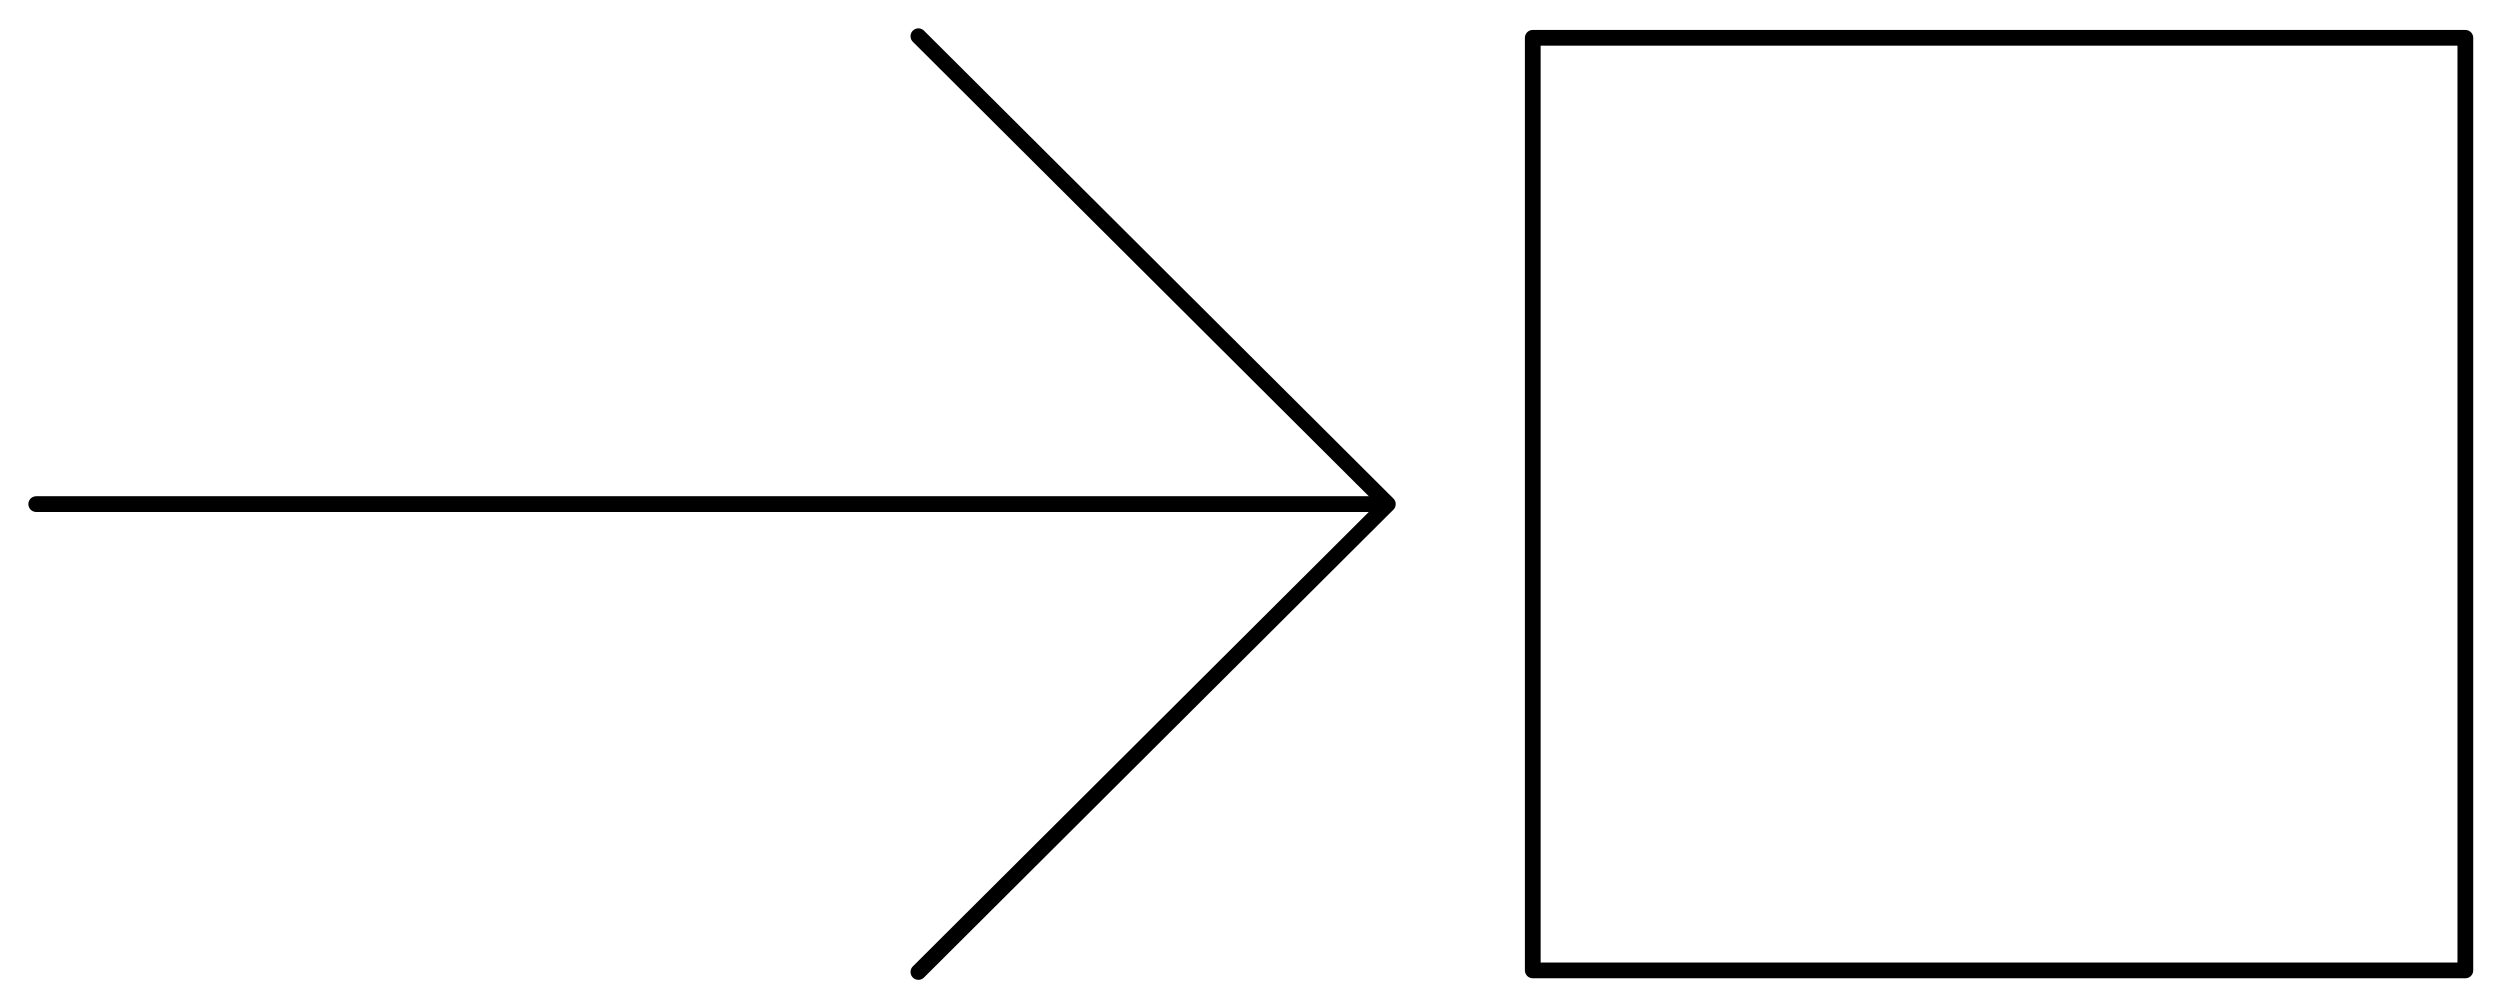 <?xml version="1.0" encoding="UTF-8"?> <!-- Generator: Adobe Illustrator 25.4.1, SVG Export Plug-In . SVG Version: 6.00 Build 0) --> <svg xmlns="http://www.w3.org/2000/svg" xmlns:xlink="http://www.w3.org/1999/xlink" version="1.1" id="Livello_1" x="0px" y="0px" viewBox="0 0 158.7 63.5" style="enable-background:new 0 0 158.7 63.5;" xml:space="preserve"> <style type="text/css"> .st0{clip-path:url(#SVGID_00000023279904618286887770000013178942929705174661_);fill:none;stroke:#000000;stroke-linecap:round;} .st1{clip-path:url(#SVGID_00000023279904618286887770000013178942929705174661_);fill:none;stroke:#000000;stroke-linecap:round;stroke-linejoin:round;} .st2{display:none;} .st3{display:inline;} .st4{clip-path:url(#SVGID_00000024681970091474906980000014392145928093825440_);fill:none;stroke:#000000;stroke-linecap:round;} .st5{clip-path:url(#SVGID_00000024681970091474906980000014392145928093825440_);fill:none;stroke:#000000;stroke-linecap:round;stroke-linejoin:round;} .st6{display:inline;fill:none;stroke:#000000;stroke-linecap:round;stroke-linejoin:round;} .st7{clip-path:url(#SVGID_00000159457675702583027740000016772803074252182448_);fill:none;stroke:#000000;stroke-linecap:round;stroke-linejoin:round;} .st8{clip-path:url(#SVGID_00000114769767560388253680000008469355626855593354_);fill:none;stroke:#000000;stroke-linecap:round;stroke-linejoin:round;} </style> <g> <g> <defs> <rect id="SVGID_1_" x="1.8" y="1.8" width="155.2" height="60.4"></rect> </defs> <clipPath id="SVGID_00000132802233315648573120000009583861007273343123_"> <use xlink:href="#SVGID_1_" style="overflow:visible;"></use> </clipPath> <line style="clip-path:url(#SVGID_00000132802233315648573120000009583861007273343123_);fill:none;stroke:#000000;stroke-linecap:round;" x1="2.3" y1="32" x2="87.3" y2="32"></line> <polyline style="clip-path:url(#SVGID_00000132802233315648573120000009583861007273343123_);fill:none;stroke:#000000;stroke-linecap:round;stroke-linejoin:round;" points=" 58.3,61.7 88.1,32 58.3,2.3 "></polyline> <polygon style="clip-path:url(#SVGID_00000132802233315648573120000009583861007273343123_);fill:none;stroke:#000000;stroke-linecap:round;stroke-linejoin:round;" points=" 97.3,2.4 97.3,2.4 97.3,61.6 156.5,61.6 156.5,2.4 "></polygon> </g> </g> <g class="st2"> <g class="st3"> <defs> <rect id="SVGID_00000137835193629794871000000014270529086956330115_" x="1.8" y="1.8" width="155.2" height="60.4"></rect> </defs> <clipPath id="SVGID_00000140698683532448849170000000524089004546763661_"> <use xlink:href="#SVGID_00000137835193629794871000000014270529086956330115_" style="overflow:visible;"></use> </clipPath> <line style="clip-path:url(#SVGID_00000140698683532448849170000000524089004546763661_);fill:none;stroke:#000000;stroke-linecap:round;" x1="2.3" y1="32" x2="87.3" y2="32"></line> <polyline style="clip-path:url(#SVGID_00000140698683532448849170000000524089004546763661_);fill:none;stroke:#000000;stroke-linecap:round;stroke-linejoin:round;" points=" 58.3,61.7 88.1,32 58.3,2.3 "></polyline> <polygon style="clip-path:url(#SVGID_00000140698683532448849170000000524089004546763661_);fill:none;stroke:#000000;stroke-linecap:round;stroke-linejoin:round;" points=" 97.3,2.4 97.3,2.4 97.3,18.6 113.5,18.6 113.5,2.4 "></polygon> <polygon style="clip-path:url(#SVGID_00000140698683532448849170000000524089004546763661_);fill:none;stroke:#000000;stroke-linecap:round;stroke-linejoin:round;" points=" 97.3,45.4 97.3,45.4 97.3,61.6 113.5,61.6 113.5,45.4 "></polygon> </g> <polygon class="st6" points="97.3,23.9 97.3,23.9 97.3,40.1 113.5,40.1 113.5,23.9 "></polygon> <g class="st3"> <defs> <rect id="SVGID_00000004504501264987069520000017419763179587656080_" x="1.8" y="1.8" width="155.2" height="60.4"></rect> </defs> <clipPath id="SVGID_00000050633286348979219470000018041602686769745810_"> <use xlink:href="#SVGID_00000004504501264987069520000017419763179587656080_" style="overflow:visible;"></use> </clipPath> <polygon style="clip-path:url(#SVGID_00000050633286348979219470000018041602686769745810_);fill:none;stroke:#000000;stroke-linecap:round;stroke-linejoin:round;" points=" 118.8,2.4 118.8,2.4 118.8,18.6 135,18.6 135,2.4 "></polygon> <polygon style="clip-path:url(#SVGID_00000050633286348979219470000018041602686769745810_);fill:none;stroke:#000000;stroke-linecap:round;stroke-linejoin:round;" points=" 118.8,45.4 118.8,45.4 118.8,61.6 135,61.6 135,45.4 "></polygon> </g> <polygon class="st6" points="118.8,23.9 118.8,23.9 118.8,40.1 135,40.1 135,23.9 "></polygon> <g class="st3"> <defs> <rect id="SVGID_00000072252791963853991590000001697002534042207895_" x="1.8" y="1.8" width="155.2" height="60.4"></rect> </defs> <clipPath id="SVGID_00000031916776749494537800000002509553487324451742_"> <use xlink:href="#SVGID_00000072252791963853991590000001697002534042207895_" style="overflow:visible;"></use> </clipPath> <polygon style="clip-path:url(#SVGID_00000031916776749494537800000002509553487324451742_);fill:none;stroke:#000000;stroke-linecap:round;stroke-linejoin:round;" points=" 140.3,2.4 140.3,2.4 140.3,18.6 156.5,18.6 156.5,2.4 "></polygon> <polygon style="clip-path:url(#SVGID_00000031916776749494537800000002509553487324451742_);fill:none;stroke:#000000;stroke-linecap:round;stroke-linejoin:round;" points=" 140.3,45.4 140.3,45.4 140.3,61.6 156.5,61.6 156.5,45.4 "></polygon> <polygon style="clip-path:url(#SVGID_00000031916776749494537800000002509553487324451742_);fill:none;stroke:#000000;stroke-linecap:round;stroke-linejoin:round;" points=" 140.3,23.9 140.3,23.9 140.3,40.1 156.5,40.1 156.5,23.9 "></polygon> </g> </g> </svg> 